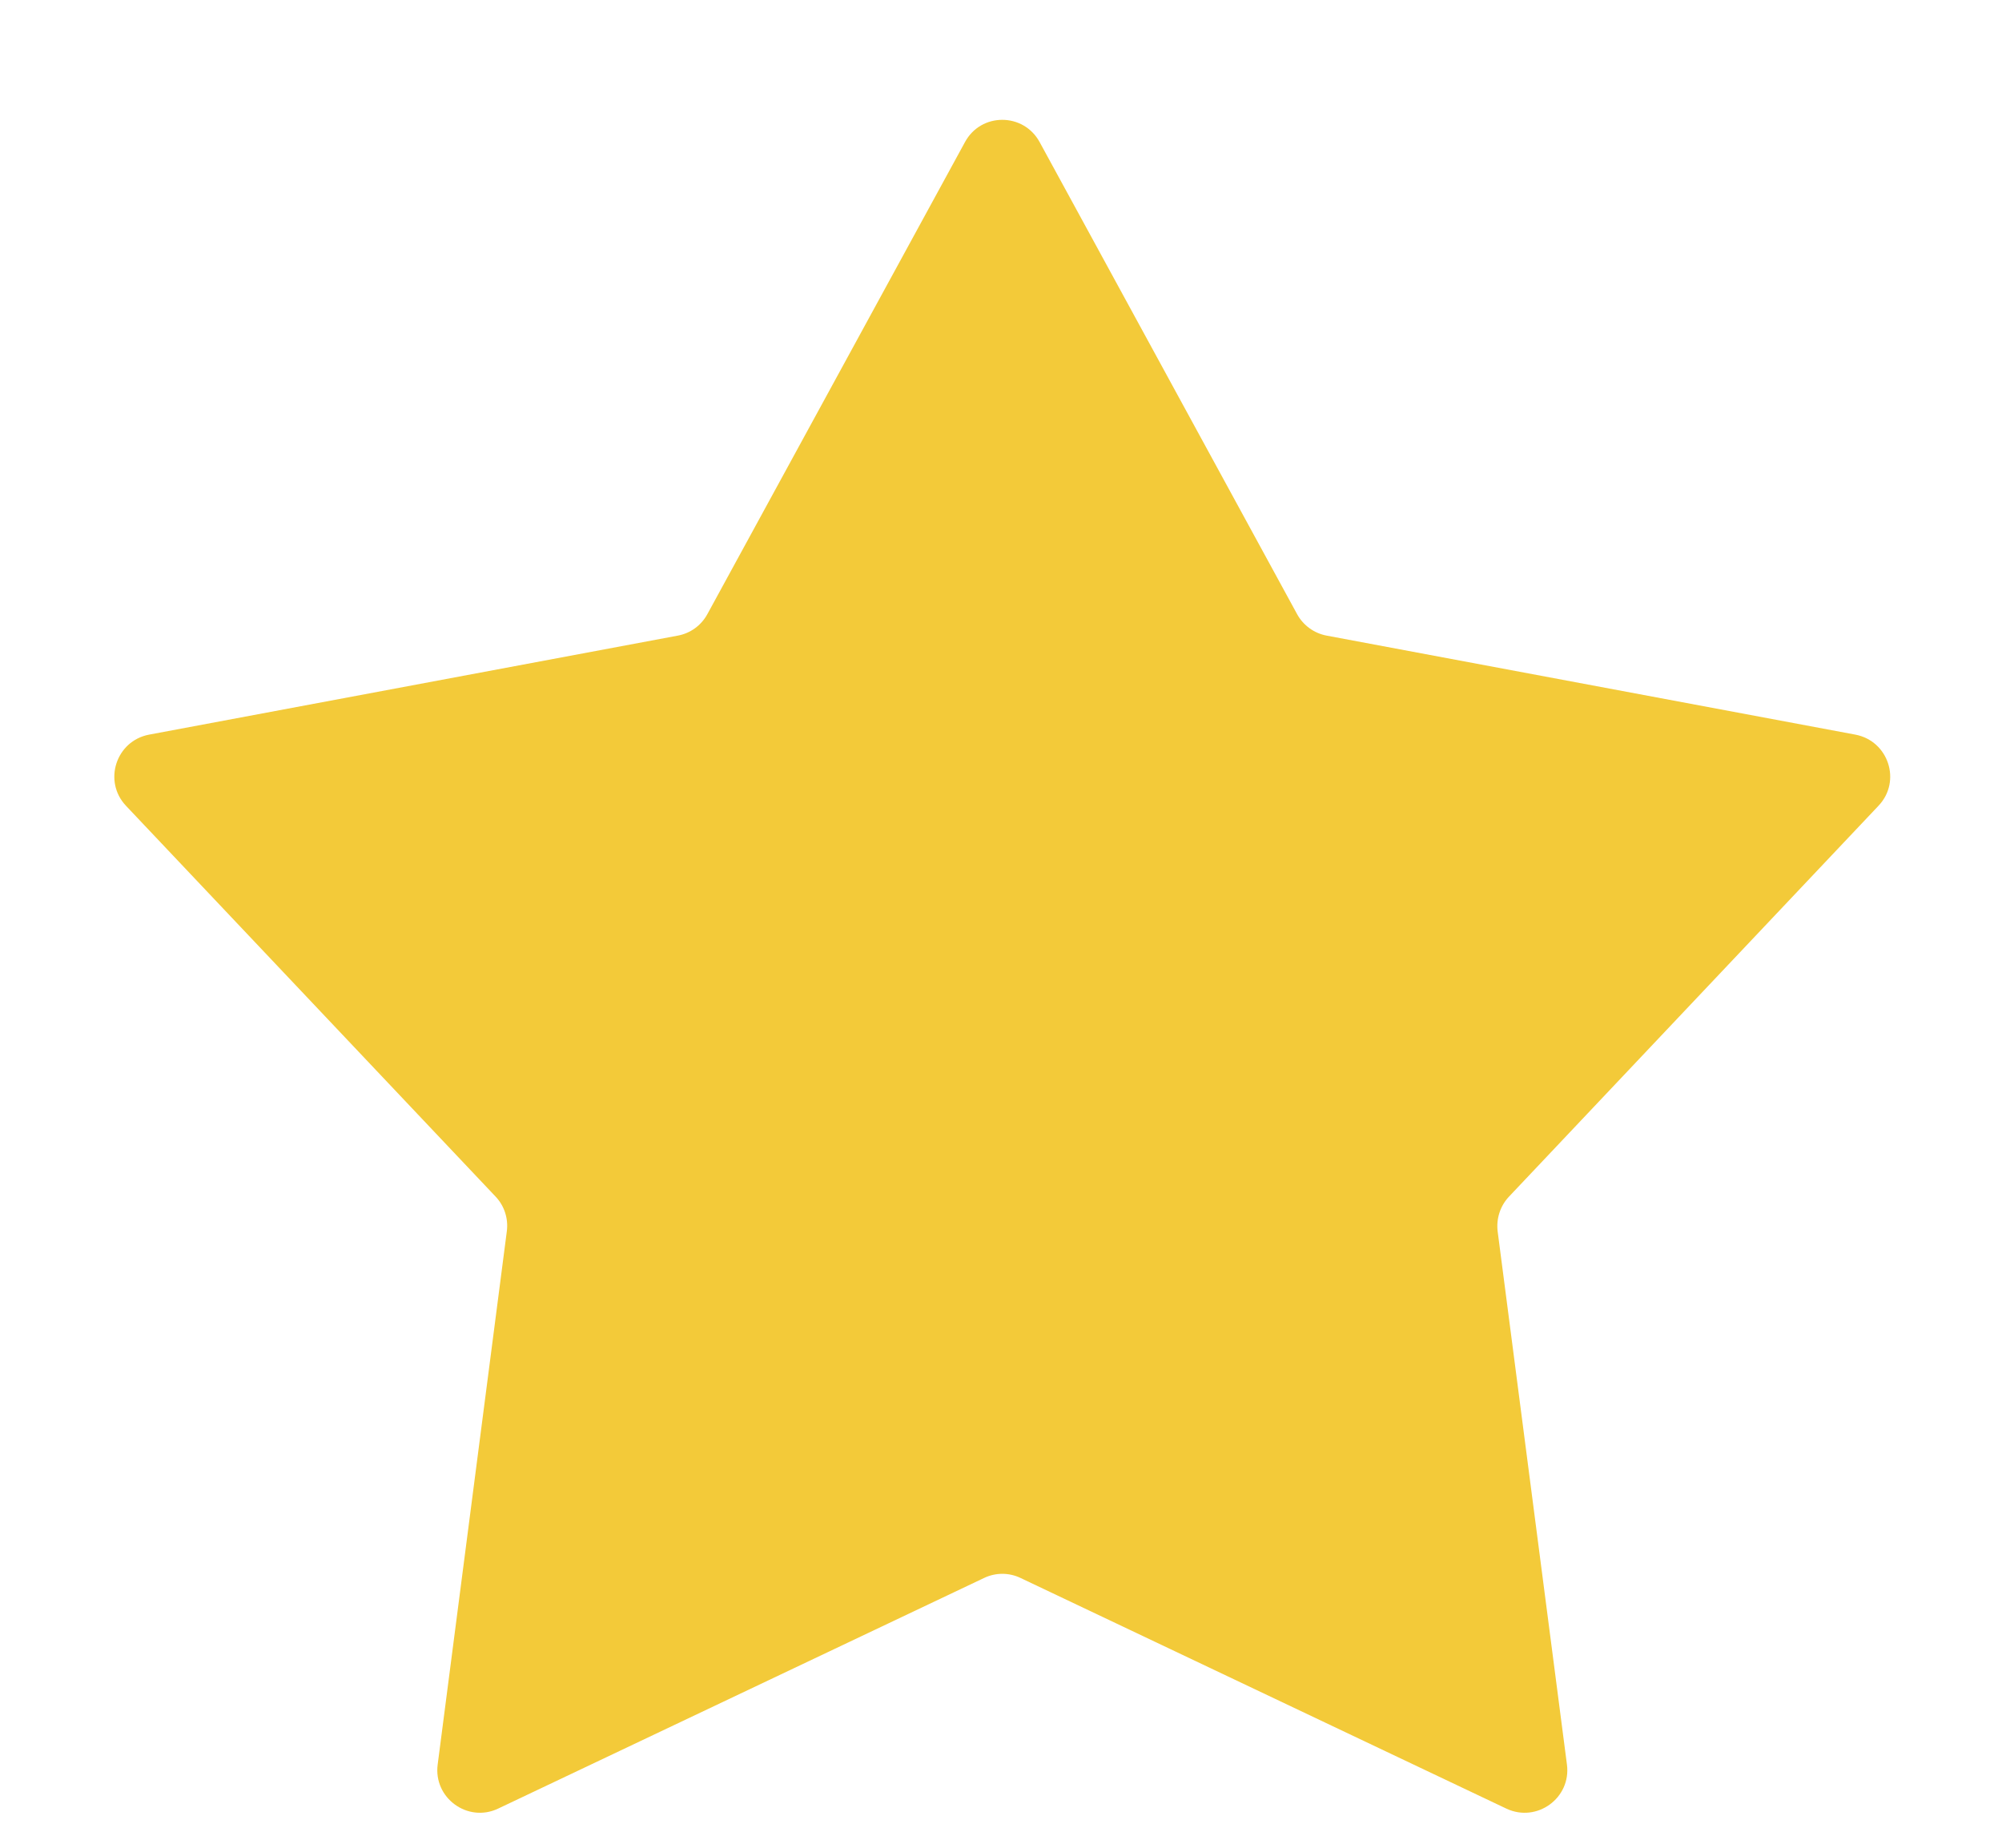 <svg width="13" height="12" viewBox="0 0 13 12" fill="#F3CA39" xmlns="http://www.w3.org/2000/svg">
<path d="M6.266 0.923C6.37 0.73 6.646 0.73 6.751 0.923L8.423 3.989C8.463 4.062 8.534 4.113 8.615 4.128L12.048 4.771C12.263 4.812 12.349 5.074 12.198 5.233L9.799 7.771C9.742 7.831 9.715 7.914 9.725 7.997L10.175 11.46C10.203 11.677 9.98 11.839 9.782 11.746L6.627 10.248C6.552 10.212 6.465 10.212 6.39 10.248L3.234 11.746C3.037 11.839 2.814 11.677 2.842 11.46L3.291 7.997C3.302 7.914 3.275 7.831 3.218 7.771L0.818 5.233C0.668 5.074 0.753 4.812 0.968 4.771L4.401 4.128C4.483 4.113 4.553 4.062 4.593 3.989L6.266 0.923Z" fill="#F3CA39"/>
</svg>
